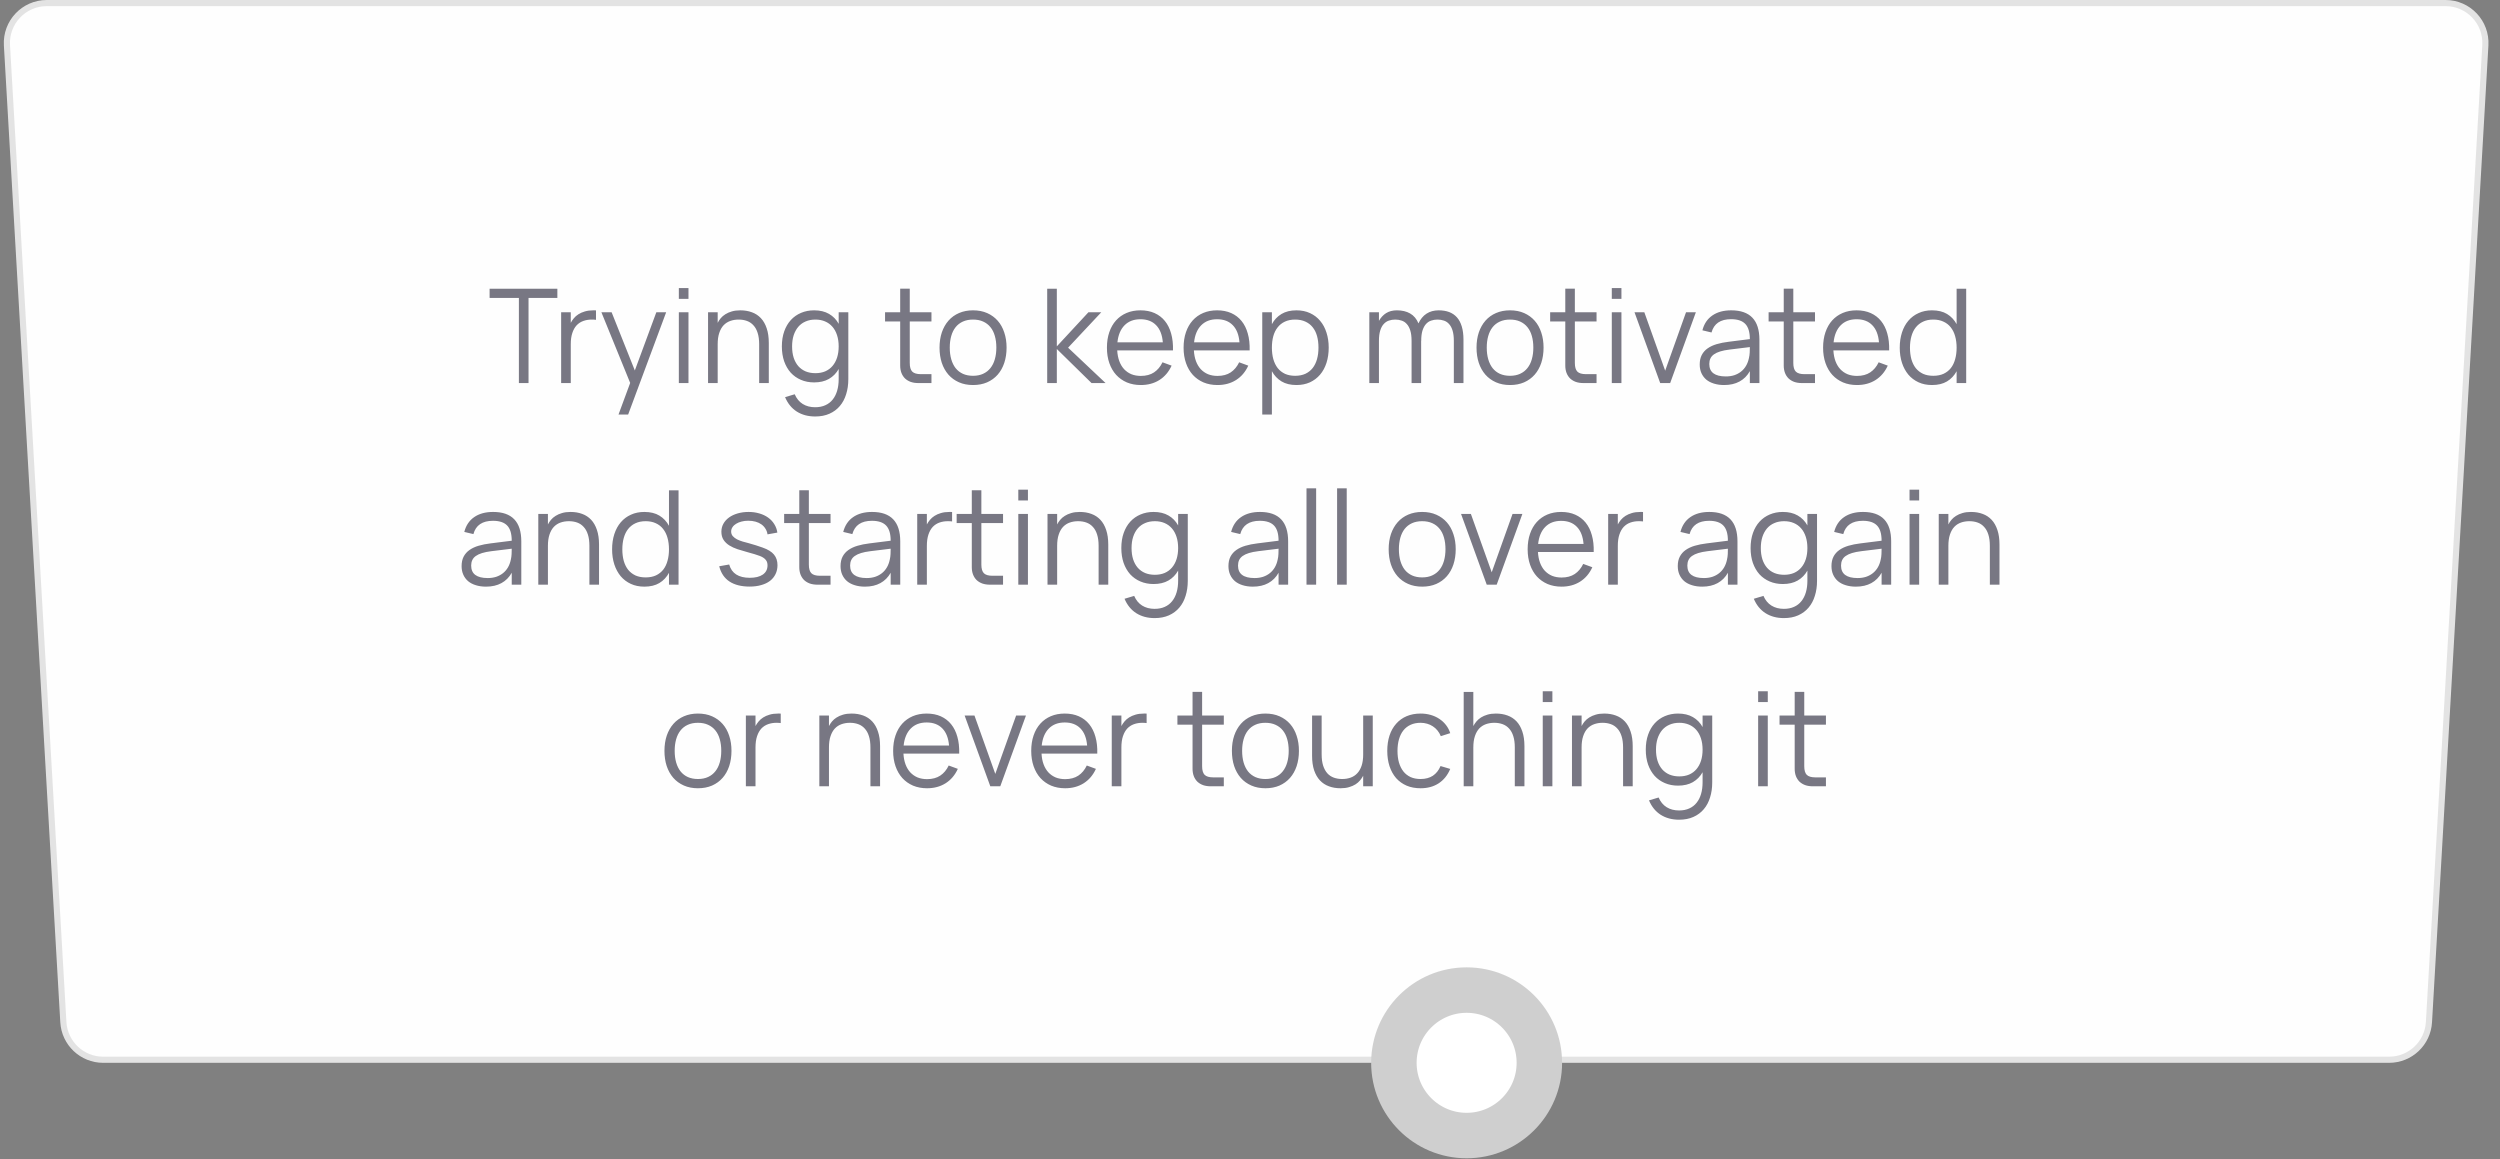 <?xml version="1.0" encoding="UTF-8"?> <svg xmlns="http://www.w3.org/2000/svg" width="248" height="115" viewBox="0 0 248 115" fill="none"><rect x="0" y="0" width="248" height="115" fill="#808080" stroke="none"/> <path d="M4.64 0.304H242.597C244.872 0.304 246.679 2.218 246.547 4.49L240.952 101.399C240.831 103.493 239.098 105.128 237.001 105.128H10.235C8.139 105.128 6.406 103.493 6.285 101.399L0.689 4.49C0.558 2.218 2.365 0.304 4.64 0.304Z" fill="#FEFEFE" stroke="#E3E3E3" stroke-width="0.609"></path> <path opacity="0.6" d="M51.474 38V29.556H48.569V28.64H55.29V29.556H52.43V38H51.474ZM59.123 31.727C59.062 31.715 58.997 31.708 58.928 31.708C58.858 31.704 58.783 31.701 58.7 31.701C58.401 31.701 58.124 31.747 57.868 31.838C57.613 31.929 57.392 32.072 57.205 32.267C57.023 32.462 56.88 32.715 56.776 33.028C56.672 33.335 56.62 33.708 56.62 34.145V38H55.665V30.98H56.62V32.026C56.703 31.87 56.804 31.719 56.926 31.572C57.051 31.42 57.203 31.288 57.381 31.175C57.563 31.058 57.775 30.965 58.018 30.895C58.26 30.822 58.542 30.785 58.863 30.785C58.91 30.785 58.954 30.785 58.993 30.785C59.032 30.785 59.075 30.787 59.123 30.791V31.727ZM61.357 41.12L62.514 37.987L59.66 30.98H60.674L62.975 36.752L65.107 30.98H66.082L62.312 41.12H61.357ZM67.341 29.648V28.575H68.297V29.648H67.341ZM67.341 38V30.98H68.297V38H67.341ZM75.309 34.145C75.309 33.708 75.259 33.335 75.159 33.028C75.064 32.72 74.925 32.468 74.743 32.273C74.566 32.074 74.351 31.929 74.1 31.838C73.853 31.747 73.578 31.701 73.274 31.701C72.975 31.701 72.698 31.747 72.442 31.838C72.187 31.929 71.966 32.072 71.779 32.267C71.597 32.462 71.454 32.715 71.35 33.028C71.246 33.335 71.194 33.708 71.194 34.145V38H70.239V30.98H71.194V32.026C71.272 31.87 71.372 31.719 71.493 31.572C71.619 31.42 71.773 31.288 71.955 31.175C72.137 31.058 72.349 30.965 72.592 30.895C72.835 30.822 73.116 30.785 73.437 30.785C73.862 30.785 74.247 30.85 74.594 30.98C74.941 31.106 75.237 31.301 75.484 31.565C75.731 31.829 75.922 32.165 76.056 32.572C76.195 32.98 76.264 33.461 76.264 34.016V38H75.309V34.145ZM80.76 30.785C81.34 30.785 81.832 30.902 82.235 31.136C82.642 31.37 82.963 31.699 83.197 32.124V30.98H84.153V37.617C84.153 38.158 84.081 38.654 83.938 39.105C83.799 39.56 83.591 39.95 83.314 40.275C83.037 40.604 82.692 40.86 82.281 41.042C81.873 41.224 81.401 41.315 80.864 41.315C80.166 41.315 79.559 41.153 79.043 40.828C78.532 40.502 78.144 40.026 77.88 39.398L78.835 39.111C79.017 39.536 79.282 39.857 79.629 40.074C79.975 40.29 80.387 40.398 80.864 40.398C81.249 40.398 81.587 40.331 81.877 40.197C82.168 40.067 82.41 39.879 82.606 39.632C82.8 39.389 82.948 39.096 83.047 38.754C83.147 38.412 83.197 38.03 83.197 37.61V36.602C82.959 37.027 82.636 37.356 82.228 37.59C81.826 37.82 81.336 37.935 80.76 37.935C80.283 37.935 79.847 37.85 79.453 37.681C79.059 37.513 78.721 37.274 78.439 36.967C78.162 36.654 77.945 36.28 77.789 35.842C77.637 35.4 77.561 34.908 77.561 34.367C77.561 33.812 77.639 33.313 77.796 32.871C77.951 32.429 78.17 32.055 78.452 31.747C78.734 31.439 79.07 31.203 79.46 31.038C79.854 30.869 80.287 30.785 80.76 30.785ZM80.889 37.019C81.254 37.019 81.579 36.958 81.865 36.837C82.15 36.711 82.391 36.533 82.586 36.303C82.785 36.069 82.937 35.79 83.041 35.465C83.145 35.136 83.197 34.77 83.197 34.367C83.197 33.95 83.143 33.578 83.034 33.248C82.926 32.915 82.772 32.635 82.573 32.41C82.374 32.18 82.131 32.005 81.845 31.884C81.559 31.762 81.24 31.701 80.889 31.701C80.525 31.701 80.201 31.764 79.915 31.89C79.629 32.011 79.386 32.189 79.186 32.423C78.992 32.653 78.84 32.932 78.731 33.261C78.627 33.587 78.576 33.955 78.576 34.367C78.576 34.782 78.627 35.155 78.731 35.484C78.84 35.814 78.994 36.093 79.193 36.323C79.392 36.548 79.635 36.722 79.921 36.843C80.207 36.96 80.53 37.019 80.889 37.019ZM87.797 30.98H89.299V28.634H90.248V30.98H92.4V31.89H90.248V36.005C90.248 36.407 90.33 36.694 90.495 36.862C90.664 37.032 90.948 37.116 91.347 37.116H92.4V38H91.093C90.816 38 90.564 37.961 90.339 37.883C90.118 37.801 89.93 37.686 89.773 37.538C89.622 37.387 89.505 37.205 89.422 36.992C89.34 36.776 89.299 36.533 89.299 36.264V31.89H87.797V30.98ZM96.524 38.195C96.004 38.195 95.538 38.104 95.126 37.922C94.715 37.74 94.366 37.486 94.08 37.161C93.794 36.832 93.575 36.44 93.423 35.985C93.276 35.53 93.202 35.029 93.202 34.483C93.202 33.933 93.278 33.431 93.43 32.975C93.586 32.52 93.807 32.13 94.093 31.805C94.379 31.48 94.728 31.229 95.139 31.052C95.551 30.874 96.012 30.785 96.524 30.785C97.048 30.785 97.516 30.876 97.928 31.058C98.339 31.24 98.688 31.494 98.974 31.819C99.26 32.144 99.477 32.533 99.624 32.989C99.776 33.439 99.852 33.938 99.852 34.483C99.852 35.034 99.776 35.539 99.624 35.998C99.472 36.453 99.254 36.843 98.968 37.168C98.682 37.493 98.333 37.746 97.921 37.928C97.51 38.106 97.044 38.195 96.524 38.195ZM96.524 37.279C96.909 37.279 97.245 37.211 97.531 37.077C97.822 36.943 98.062 36.754 98.253 36.511C98.448 36.269 98.593 35.976 98.688 35.634C98.788 35.287 98.838 34.904 98.838 34.483C98.838 34.054 98.788 33.669 98.688 33.327C98.593 32.984 98.448 32.694 98.253 32.456C98.058 32.213 97.815 32.026 97.525 31.896C97.239 31.767 96.905 31.701 96.524 31.701C96.138 31.701 95.8 31.769 95.51 31.903C95.224 32.033 94.983 32.221 94.788 32.468C94.597 32.711 94.454 33.004 94.359 33.346C94.264 33.688 94.216 34.068 94.216 34.483C94.216 34.913 94.266 35.3 94.366 35.647C94.465 35.989 94.611 36.282 94.801 36.525C94.996 36.767 95.237 36.953 95.523 37.084C95.813 37.214 96.147 37.279 96.524 37.279ZM103.882 28.64H104.837V34.36L107.97 30.98H109.244L105.955 34.49L109.673 38H108.282L104.837 34.62V38H103.882V28.64ZM113.168 37.291C113.692 37.291 114.13 37.175 114.481 36.941C114.832 36.706 115.112 36.373 115.32 35.94L116.223 36.271C115.941 36.891 115.536 37.367 115.008 37.701C114.483 38.03 113.87 38.195 113.168 38.195C112.661 38.195 112.2 38.108 111.784 37.935C111.372 37.757 111.019 37.508 110.724 37.188C110.434 36.867 110.208 36.479 110.048 36.024C109.888 35.565 109.808 35.053 109.808 34.49C109.808 33.922 109.886 33.411 110.042 32.956C110.198 32.497 110.421 32.107 110.711 31.786C111.001 31.465 111.35 31.218 111.758 31.045C112.165 30.872 112.622 30.785 113.129 30.785C113.658 30.785 114.126 30.876 114.533 31.058C114.94 31.24 115.283 31.502 115.56 31.845C115.837 32.187 116.043 32.603 116.178 33.093C116.316 33.582 116.377 34.137 116.36 34.757H110.828C110.85 35.155 110.919 35.513 111.036 35.829C111.153 36.141 111.311 36.405 111.511 36.622C111.714 36.839 111.955 37.005 112.232 37.123C112.514 37.235 112.826 37.291 113.168 37.291ZM115.352 33.957C115.291 33.216 115.07 32.651 114.689 32.261C114.308 31.866 113.788 31.669 113.129 31.669C112.475 31.669 111.95 31.868 111.556 32.267C111.162 32.666 110.926 33.229 110.848 33.957H115.352ZM120.773 37.291C121.297 37.291 121.735 37.175 122.086 36.941C122.437 36.706 122.716 36.373 122.924 35.94L123.828 36.271C123.546 36.891 123.141 37.367 122.612 37.701C122.088 38.03 121.475 38.195 120.773 38.195C120.266 38.195 119.804 38.108 119.388 37.935C118.976 37.757 118.623 37.508 118.329 37.188C118.038 36.867 117.813 36.479 117.653 36.024C117.492 35.565 117.412 35.053 117.412 34.49C117.412 33.922 117.49 33.411 117.646 32.956C117.802 32.497 118.025 32.107 118.316 31.786C118.606 31.465 118.955 31.218 119.362 31.045C119.769 30.872 120.227 30.785 120.734 30.785C121.262 30.785 121.73 30.876 122.138 31.058C122.545 31.24 122.887 31.502 123.165 31.845C123.442 32.187 123.648 32.603 123.782 33.093C123.921 33.582 123.981 34.137 123.964 34.757H118.433C118.454 35.155 118.524 35.513 118.641 35.829C118.758 36.141 118.916 36.405 119.115 36.622C119.319 36.839 119.559 37.005 119.837 37.123C120.118 37.235 120.43 37.291 120.773 37.291ZM122.957 33.957C122.896 33.216 122.675 32.651 122.294 32.261C121.912 31.866 121.392 31.669 120.734 31.669C120.079 31.669 119.555 31.868 119.161 32.267C118.766 32.666 118.53 33.229 118.452 33.957H122.957ZM125.216 41.12V30.98H126.172V32.157C126.401 31.727 126.718 31.392 127.121 31.149C127.524 30.906 128.02 30.785 128.609 30.785C129.107 30.785 129.554 30.876 129.948 31.058C130.347 31.24 130.683 31.496 130.956 31.825C131.233 32.15 131.443 32.54 131.586 32.995C131.733 33.446 131.807 33.942 131.807 34.483C131.807 35.034 131.733 35.539 131.586 35.998C131.439 36.453 131.226 36.843 130.949 37.168C130.672 37.493 130.336 37.746 129.942 37.928C129.547 38.106 129.103 38.195 128.609 38.195C128.015 38.195 127.519 38.074 127.121 37.831C126.722 37.588 126.406 37.252 126.172 36.824V41.12H125.216ZM128.479 37.279C128.869 37.279 129.209 37.211 129.5 37.077C129.79 36.938 130.03 36.748 130.221 36.505C130.412 36.258 130.555 35.963 130.65 35.621C130.745 35.279 130.793 34.9 130.793 34.483C130.793 34.059 130.745 33.675 130.65 33.333C130.555 32.991 130.41 32.7 130.215 32.462C130.024 32.219 129.783 32.033 129.493 31.903C129.203 31.769 128.865 31.701 128.479 31.701C128.085 31.701 127.742 31.771 127.452 31.91C127.166 32.044 126.928 32.234 126.737 32.481C126.546 32.724 126.403 33.017 126.308 33.359C126.217 33.697 126.172 34.072 126.172 34.483C126.172 34.904 126.219 35.287 126.315 35.634C126.414 35.976 126.559 36.271 126.75 36.518C126.945 36.761 127.186 36.949 127.472 37.084C127.762 37.214 128.098 37.279 128.479 37.279ZM140.028 33.821C140.028 33.409 139.987 33.069 139.905 32.8C139.822 32.527 139.707 32.31 139.56 32.15C139.417 31.985 139.246 31.87 139.047 31.805C138.852 31.736 138.639 31.701 138.41 31.701C138.184 31.701 137.972 31.736 137.773 31.805C137.578 31.87 137.406 31.985 137.259 32.15C137.112 32.31 136.997 32.527 136.915 32.8C136.832 33.069 136.791 33.409 136.791 33.821V38H135.836V30.98H136.791V31.831C136.973 31.506 137.209 31.251 137.5 31.064C137.794 30.878 138.152 30.785 138.572 30.785C139.088 30.785 139.525 30.889 139.885 31.097C140.249 31.305 140.524 31.632 140.711 32.078C140.906 31.658 141.172 31.337 141.51 31.116C141.848 30.895 142.251 30.785 142.719 30.785C143.105 30.785 143.449 30.841 143.753 30.954C144.056 31.067 144.314 31.242 144.526 31.48C144.738 31.719 144.899 32.02 145.007 32.384C145.12 32.748 145.176 33.184 145.176 33.691V38H144.221V33.821C144.221 33.409 144.179 33.069 144.097 32.8C144.015 32.527 143.9 32.31 143.753 32.15C143.61 31.985 143.438 31.87 143.239 31.805C143.044 31.736 142.832 31.701 142.602 31.701C142.377 31.701 142.164 31.736 141.965 31.805C141.77 31.87 141.599 31.985 141.452 32.15C141.309 32.31 141.194 32.527 141.107 32.8C141.025 33.069 140.984 33.409 140.984 33.821H140.977V38H140.028V33.821ZM149.793 38.195C149.273 38.195 148.807 38.104 148.396 37.922C147.984 37.74 147.635 37.486 147.349 37.161C147.063 36.832 146.844 36.44 146.693 35.985C146.545 35.53 146.472 35.029 146.472 34.483C146.472 33.933 146.547 33.431 146.699 32.975C146.855 32.52 147.076 32.13 147.362 31.805C147.648 31.48 147.997 31.229 148.409 31.052C148.82 30.874 149.282 30.785 149.793 30.785C150.317 30.785 150.785 30.876 151.197 31.058C151.609 31.24 151.958 31.494 152.244 31.819C152.53 32.144 152.746 32.533 152.894 32.989C153.045 33.439 153.121 33.938 153.121 34.483C153.121 35.034 153.045 35.539 152.894 35.998C152.742 36.453 152.523 36.843 152.237 37.168C151.951 37.493 151.602 37.746 151.191 37.928C150.779 38.106 150.313 38.195 149.793 38.195ZM149.793 37.279C150.179 37.279 150.515 37.211 150.801 37.077C151.091 36.943 151.331 36.754 151.522 36.511C151.717 36.269 151.862 35.976 151.958 35.634C152.057 35.287 152.107 34.904 152.107 34.483C152.107 34.054 152.057 33.669 151.958 33.327C151.862 32.984 151.717 32.694 151.522 32.456C151.327 32.213 151.084 32.026 150.794 31.896C150.508 31.767 150.174 31.701 149.793 31.701C149.407 31.701 149.069 31.769 148.779 31.903C148.493 32.033 148.253 32.221 148.058 32.468C147.867 32.711 147.724 33.004 147.629 33.346C147.533 33.688 147.486 34.068 147.486 34.483C147.486 34.913 147.535 35.3 147.635 35.647C147.735 35.989 147.88 36.282 148.071 36.525C148.266 36.767 148.506 36.953 148.792 37.084C149.082 37.214 149.416 37.279 149.793 37.279ZM153.775 30.98H155.277V28.634H156.226V30.98H158.377V31.89H156.226V36.005C156.226 36.407 156.308 36.694 156.473 36.862C156.642 37.032 156.925 37.116 157.324 37.116H158.377V38H157.071C156.793 38 156.542 37.961 156.317 37.883C156.096 37.801 155.907 37.686 155.751 37.538C155.599 37.387 155.482 37.205 155.4 36.992C155.318 36.776 155.277 36.533 155.277 36.264V31.89H153.775V30.98ZM159.89 29.648V28.575H160.846V29.648H159.89ZM159.89 38V30.98H160.846V38H159.89ZM164.692 38L162.144 30.98H163.119L165.186 36.772L167.253 30.98H168.228L165.68 38H164.692ZM171.739 30.785C173.602 30.785 174.534 31.758 174.534 33.703V38H173.585V36.817C173.333 37.268 172.993 37.61 172.564 37.844C172.135 38.078 171.626 38.195 171.037 38.195C170.66 38.195 170.322 38.147 170.023 38.052C169.724 37.961 169.47 37.829 169.262 37.656C169.054 37.478 168.894 37.263 168.781 37.012C168.669 36.761 168.612 36.477 168.612 36.16C168.612 35.792 168.679 35.478 168.814 35.218C168.952 34.954 169.145 34.735 169.392 34.562C169.644 34.384 169.945 34.243 170.296 34.139C170.651 34.035 171.043 33.957 171.472 33.905L173.585 33.639C173.585 32.95 173.435 32.449 173.136 32.137C172.837 31.821 172.367 31.663 171.726 31.663C170.668 31.663 170.021 32.102 169.782 32.982L168.879 32.767C169.043 32.126 169.371 31.637 169.86 31.299C170.354 30.956 170.98 30.785 171.739 30.785ZM171.563 34.678C171.208 34.722 170.902 34.782 170.647 34.861C170.395 34.938 170.187 35.036 170.023 35.153C169.862 35.266 169.745 35.402 169.672 35.562C169.598 35.718 169.561 35.901 169.561 36.108C169.561 36.932 170.109 37.343 171.206 37.343C171.509 37.343 171.789 37.302 172.044 37.22C172.3 37.133 172.525 37.012 172.72 36.856C172.92 36.696 173.084 36.503 173.214 36.278C173.344 36.052 173.437 35.801 173.494 35.523C173.537 35.346 173.563 35.16 173.572 34.965C173.58 34.765 173.585 34.587 173.585 34.431L171.563 34.678ZM175.446 30.98H176.947V28.634H177.896V30.98H180.048V31.89H177.896V36.005C177.896 36.407 177.979 36.694 178.143 36.862C178.312 37.032 178.596 37.116 178.995 37.116H180.048V38H178.741C178.464 38 178.213 37.961 177.987 37.883C177.766 37.801 177.578 37.686 177.422 37.538C177.27 37.387 177.153 37.205 177.071 36.992C176.989 36.776 176.947 36.533 176.947 36.264V31.89H175.446V30.98ZM184.211 37.291C184.735 37.291 185.173 37.175 185.524 36.941C185.875 36.706 186.155 36.373 186.363 35.94L187.266 36.271C186.984 36.891 186.579 37.367 186.051 37.701C185.526 38.03 184.913 38.195 184.211 38.195C183.704 38.195 183.243 38.108 182.827 37.935C182.415 37.757 182.062 37.508 181.767 37.188C181.477 36.867 181.251 36.479 181.091 36.024C180.931 35.565 180.851 35.053 180.851 34.49C180.851 33.922 180.929 33.411 181.085 32.956C181.241 32.497 181.464 32.107 181.754 31.786C182.044 31.465 182.393 31.218 182.801 31.045C183.208 30.872 183.665 30.785 184.172 30.785C184.701 30.785 185.169 30.876 185.576 31.058C185.983 31.24 186.326 31.502 186.603 31.845C186.88 32.187 187.086 32.603 187.221 33.093C187.359 33.582 187.42 34.137 187.403 34.757H181.871C181.893 35.155 181.962 35.513 182.079 35.829C182.196 36.141 182.354 36.405 182.554 36.622C182.757 36.839 182.998 37.005 183.275 37.123C183.557 37.235 183.869 37.291 184.211 37.291ZM186.395 33.957C186.334 33.216 186.113 32.651 185.732 32.261C185.351 31.866 184.831 31.669 184.172 31.669C183.518 31.669 182.993 31.868 182.599 32.267C182.205 32.666 181.969 33.229 181.891 33.957H186.395ZM195.046 28.64V38H194.097V36.824C193.863 37.257 193.545 37.595 193.142 37.837C192.743 38.076 192.247 38.195 191.653 38.195C191.155 38.195 190.708 38.104 190.314 37.922C189.92 37.74 189.584 37.486 189.307 37.161C189.034 36.832 188.823 36.442 188.676 35.992C188.529 35.536 188.455 35.038 188.455 34.496C188.455 33.942 188.529 33.437 188.676 32.982C188.823 32.527 189.036 32.137 189.313 31.812C189.59 31.487 189.926 31.236 190.321 31.058C190.715 30.876 191.159 30.785 191.653 30.785C192.251 30.785 192.749 30.906 193.148 31.149C193.547 31.392 193.863 31.727 194.097 32.157V28.64H195.046ZM191.783 31.701C191.393 31.701 191.053 31.771 190.763 31.91C190.477 32.044 190.236 32.234 190.041 32.481C189.85 32.724 189.707 33.017 189.612 33.359C189.517 33.701 189.469 34.081 189.469 34.496C189.469 34.917 189.517 35.3 189.612 35.647C189.712 35.989 189.857 36.282 190.048 36.525C190.243 36.763 190.483 36.949 190.769 37.084C191.059 37.214 191.397 37.279 191.783 37.279C192.177 37.279 192.52 37.211 192.81 37.077C193.1 36.938 193.341 36.748 193.532 36.505C193.722 36.258 193.863 35.963 193.954 35.621C194.049 35.279 194.097 34.904 194.097 34.496C194.097 34.072 194.047 33.688 193.948 33.346C193.852 33.004 193.707 32.711 193.512 32.468C193.317 32.221 193.074 32.033 192.784 31.903C192.498 31.769 192.164 31.701 191.783 31.701ZM48.918 50.785C50.781 50.785 51.713 51.758 51.713 53.703V58H50.764V56.817C50.513 57.268 50.172 57.61 49.743 57.844C49.315 58.078 48.805 58.195 48.216 58.195C47.839 58.195 47.501 58.147 47.202 58.052C46.903 57.961 46.65 57.829 46.441 57.656C46.233 57.478 46.073 57.263 45.961 57.012C45.848 56.761 45.791 56.477 45.791 56.16C45.791 55.792 45.859 55.478 45.993 55.218C46.132 54.954 46.325 54.735 46.572 54.562C46.823 54.384 47.124 54.243 47.475 54.139C47.83 54.035 48.222 53.957 48.651 53.905L50.764 53.639C50.764 52.95 50.614 52.449 50.316 52.137C50.017 51.821 49.546 51.663 48.905 51.663C47.848 51.663 47.2 52.102 46.962 52.982L46.058 52.767C46.223 52.126 46.55 51.636 47.039 51.298C47.533 50.956 48.16 50.785 48.918 50.785ZM48.742 54.678C48.387 54.722 48.082 54.782 47.826 54.861C47.575 54.938 47.367 55.036 47.202 55.153C47.042 55.266 46.925 55.402 46.851 55.562C46.777 55.718 46.74 55.901 46.74 56.108C46.74 56.932 47.289 57.343 48.385 57.343C48.688 57.343 48.968 57.302 49.224 57.22C49.479 57.133 49.705 57.012 49.9 56.856C50.099 56.696 50.264 56.503 50.394 56.278C50.523 56.052 50.617 55.801 50.673 55.523C50.716 55.346 50.742 55.16 50.751 54.965C50.76 54.765 50.764 54.587 50.764 54.431L48.742 54.678ZM58.469 54.145C58.469 53.708 58.419 53.335 58.319 53.028C58.224 52.72 58.085 52.468 57.903 52.273C57.725 52.074 57.511 51.929 57.26 51.838C57.013 51.747 56.737 51.702 56.434 51.702C56.135 51.702 55.858 51.747 55.602 51.838C55.346 51.929 55.126 52.072 54.939 52.267C54.757 52.462 54.614 52.715 54.51 53.028C54.406 53.335 54.354 53.708 54.354 54.145V58H53.399V50.98H54.354V52.026C54.432 51.87 54.532 51.719 54.653 51.572C54.779 51.42 54.933 51.288 55.115 51.175C55.297 51.058 55.509 50.965 55.752 50.895C55.994 50.822 56.276 50.785 56.597 50.785C57.021 50.785 57.407 50.85 57.754 50.98C58.1 51.106 58.397 51.301 58.644 51.565C58.891 51.829 59.082 52.165 59.216 52.572C59.355 52.98 59.424 53.461 59.424 54.016V58H58.469V54.145ZM67.312 48.64V58H66.363V56.824C66.129 57.257 65.811 57.595 65.408 57.837C65.009 58.076 64.513 58.195 63.919 58.195C63.421 58.195 62.974 58.104 62.58 57.922C62.186 57.74 61.85 57.486 61.573 57.161C61.3 56.832 61.09 56.442 60.942 55.992C60.795 55.536 60.721 55.038 60.721 54.496C60.721 53.942 60.795 53.437 60.942 52.982C61.09 52.527 61.302 52.137 61.579 51.812C61.856 51.487 62.192 51.236 62.587 51.058C62.981 50.876 63.425 50.785 63.919 50.785C64.517 50.785 65.016 50.906 65.414 51.149C65.813 51.392 66.129 51.727 66.363 52.157V48.64H67.312ZM64.049 51.702C63.659 51.702 63.319 51.771 63.029 51.91C62.743 52.044 62.502 52.234 62.307 52.481C62.117 52.724 61.974 53.017 61.878 53.359C61.783 53.701 61.735 54.081 61.735 54.496C61.735 54.917 61.783 55.3 61.878 55.647C61.978 55.989 62.123 56.282 62.314 56.525C62.509 56.763 62.749 56.949 63.035 57.084C63.325 57.214 63.663 57.279 64.049 57.279C64.444 57.279 64.786 57.211 65.076 57.077C65.367 56.938 65.607 56.748 65.798 56.505C65.988 56.258 66.129 55.963 66.22 55.621C66.316 55.279 66.363 54.904 66.363 54.496C66.363 54.072 66.313 53.688 66.214 53.346C66.118 53.004 65.973 52.711 65.778 52.468C65.583 52.221 65.341 52.033 65.05 51.903C64.764 51.769 64.43 51.702 64.049 51.702ZM74.363 58.188C73.544 58.188 72.879 58.022 72.368 57.688C71.856 57.35 71.516 56.845 71.347 56.173L72.335 55.998C72.461 56.444 72.695 56.776 73.037 56.992C73.379 57.209 73.826 57.318 74.376 57.318C74.931 57.318 75.362 57.211 75.67 56.999C75.982 56.782 76.138 56.477 76.138 56.083C76.138 55.978 76.125 55.883 76.099 55.797C76.077 55.71 76.036 55.63 75.975 55.556C75.919 55.478 75.843 55.407 75.748 55.342C75.652 55.272 75.531 55.209 75.384 55.153C75.254 55.101 75.08 55.042 74.864 54.977C74.651 54.913 74.409 54.843 74.136 54.77C73.802 54.678 73.479 54.583 73.167 54.483C72.859 54.38 72.587 54.254 72.348 54.106C72.11 53.955 71.919 53.771 71.776 53.554C71.633 53.333 71.562 53.064 71.562 52.748C71.562 52.462 71.627 52.2 71.757 51.962C71.891 51.719 72.077 51.511 72.316 51.337C72.554 51.164 72.838 51.03 73.167 50.934C73.501 50.835 73.865 50.785 74.259 50.785C74.645 50.785 75.002 50.835 75.332 50.934C75.661 51.03 75.949 51.166 76.196 51.344C76.448 51.522 76.651 51.738 76.807 51.994C76.968 52.245 77.069 52.525 77.113 52.833L76.138 53.008C76.107 52.796 76.038 52.607 75.93 52.443C75.826 52.273 75.691 52.13 75.527 52.014C75.362 51.897 75.169 51.808 74.948 51.747C74.727 51.686 74.482 51.656 74.214 51.656C73.975 51.656 73.754 51.684 73.551 51.74C73.347 51.792 73.169 51.866 73.018 51.962C72.866 52.053 72.747 52.165 72.66 52.3C72.573 52.429 72.53 52.572 72.53 52.728C72.53 52.91 72.587 53.064 72.699 53.19C72.812 53.316 72.953 53.422 73.122 53.508C73.291 53.591 73.475 53.662 73.674 53.723C73.878 53.779 74.071 53.831 74.253 53.879C74.495 53.944 74.738 54.016 74.981 54.093C75.223 54.172 75.449 54.247 75.657 54.321C76.181 54.507 76.556 54.739 76.781 55.017C77.011 55.294 77.126 55.643 77.126 56.063C77.126 56.392 77.061 56.689 76.931 56.953C76.805 57.214 76.623 57.437 76.385 57.623C76.146 57.805 75.856 57.944 75.514 58.039C75.176 58.139 74.792 58.188 74.363 58.188ZM77.787 50.98H79.289V48.633H80.238V50.98H82.389V51.89H80.238V56.005C80.238 56.407 80.32 56.694 80.485 56.862C80.654 57.032 80.938 57.116 81.336 57.116H82.389V58H81.083C80.805 58 80.554 57.961 80.329 57.883C80.108 57.801 79.919 57.686 79.763 57.538C79.612 57.387 79.495 57.205 79.412 56.992C79.33 56.776 79.289 56.533 79.289 56.264V51.89H77.787V50.98ZM86.509 50.785C88.372 50.785 89.304 51.758 89.304 53.703V58H88.355V56.817C88.103 57.268 87.763 57.61 87.334 57.844C86.905 58.078 86.396 58.195 85.807 58.195C85.43 58.195 85.092 58.147 84.793 58.052C84.494 57.961 84.24 57.829 84.032 57.656C83.824 57.478 83.664 57.263 83.551 57.012C83.439 56.761 83.382 56.477 83.382 56.16C83.382 55.792 83.45 55.478 83.584 55.218C83.722 54.954 83.915 54.735 84.162 54.562C84.414 54.384 84.715 54.243 85.066 54.139C85.421 54.035 85.813 53.957 86.242 53.905L88.355 53.639C88.355 52.95 88.205 52.449 87.906 52.137C87.607 51.821 87.137 51.663 86.496 51.663C85.439 51.663 84.791 52.102 84.552 52.982L83.649 52.767C83.814 52.126 84.141 51.636 84.63 51.298C85.124 50.956 85.751 50.785 86.509 50.785ZM86.333 54.678C85.978 54.722 85.672 54.782 85.417 54.861C85.165 54.938 84.957 55.036 84.793 55.153C84.632 55.266 84.516 55.402 84.442 55.562C84.368 55.718 84.331 55.901 84.331 56.108C84.331 56.932 84.879 57.343 85.976 57.343C86.279 57.343 86.559 57.302 86.814 57.22C87.07 57.133 87.295 57.012 87.49 56.856C87.69 56.696 87.854 56.503 87.984 56.278C88.114 56.052 88.207 55.801 88.264 55.523C88.307 55.346 88.333 55.16 88.342 54.965C88.35 54.765 88.355 54.587 88.355 54.431L86.333 54.678ZM94.447 51.727C94.387 51.715 94.322 51.708 94.252 51.708C94.183 51.704 94.107 51.702 94.025 51.702C93.726 51.702 93.449 51.747 93.193 51.838C92.937 51.929 92.716 52.072 92.53 52.267C92.348 52.462 92.205 52.715 92.101 53.028C91.997 53.335 91.945 53.708 91.945 54.145V58H90.989V50.98H91.945V52.026C92.027 51.87 92.129 51.719 92.25 51.572C92.376 51.42 92.528 51.288 92.705 51.175C92.887 51.058 93.1 50.965 93.342 50.895C93.585 50.822 93.867 50.785 94.187 50.785C94.235 50.785 94.278 50.785 94.317 50.785C94.356 50.785 94.4 50.787 94.447 50.791V51.727ZM94.9 50.98H96.402V48.633H97.351V50.98H99.502V51.89H97.351V56.005C97.351 56.407 97.433 56.694 97.598 56.862C97.767 57.032 98.051 57.116 98.45 57.116H99.502V58H98.196C97.919 58 97.667 57.961 97.442 57.883C97.221 57.801 97.032 57.686 96.876 57.538C96.725 57.387 96.608 57.205 96.525 56.992C96.443 56.776 96.402 56.533 96.402 56.264V51.89H94.9V50.98ZM101.016 49.648V48.575H101.971V49.648H101.016ZM101.016 58V50.98H101.971V58H101.016ZM108.983 54.145C108.983 53.708 108.933 53.335 108.834 53.028C108.738 52.72 108.6 52.468 108.418 52.273C108.24 52.074 108.026 51.929 107.774 51.838C107.527 51.747 107.252 51.702 106.949 51.702C106.65 51.702 106.372 51.747 106.117 51.838C105.861 51.929 105.64 52.072 105.454 52.267C105.272 52.462 105.129 52.715 105.025 53.028C104.921 53.335 104.869 53.708 104.869 54.145V58H103.913V50.98H104.869V52.026C104.947 51.87 105.046 51.719 105.168 51.572C105.293 51.42 105.447 51.288 105.629 51.175C105.811 51.058 106.024 50.965 106.266 50.895C106.509 50.822 106.791 50.785 107.111 50.785C107.536 50.785 107.922 50.85 108.268 50.98C108.615 51.106 108.912 51.301 109.159 51.565C109.406 51.829 109.596 52.165 109.731 52.572C109.869 52.98 109.939 53.461 109.939 54.016V58H108.983V54.145ZM114.434 50.785C115.014 50.785 115.506 50.902 115.909 51.136C116.317 51.37 116.637 51.699 116.871 52.124V50.98H117.827V57.617C117.827 58.158 117.755 58.654 117.612 59.105C117.474 59.56 117.266 59.95 116.988 60.275C116.711 60.604 116.366 60.86 115.955 61.042C115.547 61.224 115.075 61.315 114.538 61.315C113.84 61.315 113.233 61.153 112.718 60.828C112.206 60.502 111.819 60.026 111.554 59.398L112.51 59.111C112.692 59.536 112.956 59.857 113.303 60.074C113.649 60.29 114.061 60.398 114.538 60.398C114.923 60.398 115.261 60.331 115.552 60.197C115.842 60.067 116.085 59.879 116.28 59.632C116.475 59.389 116.622 59.096 116.722 58.754C116.821 58.412 116.871 58.03 116.871 57.61V56.602C116.633 57.027 116.31 57.356 115.903 57.59C115.5 57.82 115.01 57.935 114.434 57.935C113.957 57.935 113.522 57.85 113.127 57.681C112.733 57.513 112.395 57.274 112.113 56.967C111.836 56.654 111.619 56.28 111.463 55.842C111.312 55.4 111.236 54.908 111.236 54.367C111.236 53.812 111.314 53.313 111.47 52.871C111.626 52.429 111.845 52.055 112.126 51.747C112.408 51.439 112.744 51.203 113.134 51.038C113.528 50.87 113.961 50.785 114.434 50.785ZM114.564 57.019C114.928 57.019 115.253 56.958 115.539 56.837C115.825 56.711 116.065 56.533 116.26 56.303C116.46 56.069 116.611 55.79 116.715 55.465C116.819 55.136 116.871 54.77 116.871 54.367C116.871 53.95 116.817 53.578 116.709 53.248C116.6 52.915 116.447 52.635 116.247 52.41C116.048 52.18 115.805 52.005 115.519 51.883C115.233 51.762 114.915 51.702 114.564 51.702C114.2 51.702 113.875 51.764 113.589 51.89C113.303 52.011 113.06 52.189 112.861 52.423C112.666 52.653 112.514 52.932 112.406 53.261C112.302 53.587 112.25 53.955 112.25 54.367C112.25 54.782 112.302 55.155 112.406 55.484C112.514 55.814 112.668 56.093 112.867 56.323C113.067 56.548 113.309 56.722 113.595 56.843C113.881 56.96 114.204 57.019 114.564 57.019ZM124.988 50.785C126.852 50.785 127.783 51.758 127.783 53.703V58H126.834V56.817C126.583 57.268 126.243 57.61 125.814 57.844C125.385 58.078 124.876 58.195 124.286 58.195C123.909 58.195 123.571 58.147 123.272 58.052C122.973 57.961 122.72 57.829 122.512 57.656C122.304 57.478 122.143 57.263 122.031 57.012C121.918 56.761 121.862 56.477 121.862 56.16C121.862 55.792 121.929 55.478 122.063 55.218C122.202 54.954 122.395 54.735 122.642 54.562C122.893 54.384 123.194 54.243 123.545 54.139C123.901 54.035 124.293 53.957 124.722 53.905L126.834 53.639C126.834 52.95 126.685 52.449 126.386 52.137C126.087 51.821 125.617 51.663 124.975 51.663C123.918 51.663 123.27 52.102 123.032 52.982L122.128 52.767C122.293 52.126 122.62 51.636 123.11 51.298C123.604 50.956 124.23 50.785 124.988 50.785ZM124.813 54.678C124.457 54.722 124.152 54.782 123.896 54.861C123.645 54.938 123.437 55.036 123.272 55.153C123.112 55.266 122.995 55.402 122.921 55.562C122.848 55.718 122.811 55.901 122.811 56.108C122.811 56.932 123.359 57.343 124.455 57.343C124.759 57.343 125.038 57.302 125.294 57.22C125.549 57.133 125.775 57.012 125.97 56.856C126.169 56.696 126.334 56.503 126.464 56.278C126.594 56.052 126.687 55.801 126.743 55.523C126.787 55.346 126.813 55.16 126.821 54.965C126.83 54.765 126.834 54.587 126.834 54.431L124.813 54.678ZM129.605 58V48.445H130.561V58H129.605ZM132.64 58V48.445H133.595V58H132.64ZM141.078 58.195C140.558 58.195 140.092 58.104 139.68 57.922C139.269 57.74 138.92 57.486 138.634 57.161C138.348 56.832 138.129 56.44 137.977 55.985C137.83 55.53 137.756 55.029 137.756 54.483C137.756 53.933 137.832 53.431 137.984 52.975C138.14 52.52 138.361 52.13 138.647 51.806C138.933 51.48 139.282 51.229 139.693 51.051C140.105 50.874 140.566 50.785 141.078 50.785C141.602 50.785 142.07 50.876 142.482 51.058C142.893 51.24 143.242 51.493 143.528 51.819C143.814 52.144 144.031 52.533 144.178 52.989C144.33 53.439 144.406 53.938 144.406 54.483C144.406 55.034 144.33 55.539 144.178 55.998C144.027 56.453 143.808 56.843 143.522 57.168C143.236 57.493 142.887 57.746 142.475 57.928C142.064 58.106 141.598 58.195 141.078 58.195ZM141.078 57.279C141.463 57.279 141.799 57.211 142.085 57.077C142.376 56.943 142.616 56.754 142.807 56.511C143.002 56.269 143.147 55.976 143.242 55.634C143.342 55.287 143.392 54.904 143.392 54.483C143.392 54.054 143.342 53.669 143.242 53.327C143.147 52.984 143.002 52.694 142.807 52.456C142.612 52.213 142.369 52.026 142.079 51.897C141.793 51.767 141.459 51.702 141.078 51.702C140.692 51.702 140.354 51.769 140.064 51.903C139.778 52.033 139.537 52.221 139.342 52.468C139.152 52.711 139.009 53.004 138.913 53.346C138.818 53.688 138.77 54.068 138.77 54.483C138.77 54.913 138.82 55.3 138.92 55.647C139.019 55.989 139.165 56.282 139.355 56.525C139.55 56.767 139.791 56.953 140.077 57.084C140.367 57.214 140.701 57.279 141.078 57.279ZM147.484 58L144.936 50.98H145.911L147.978 56.772L150.045 50.98H151.02L148.472 58H147.484ZM154.904 57.291C155.428 57.291 155.866 57.175 156.217 56.941C156.568 56.706 156.847 56.373 157.055 55.94L157.959 56.271C157.677 56.891 157.272 57.367 156.743 57.701C156.219 58.03 155.606 58.195 154.904 58.195C154.397 58.195 153.935 58.108 153.519 57.935C153.108 57.757 152.755 57.508 152.46 57.188C152.17 56.867 151.944 56.479 151.784 56.024C151.624 55.565 151.543 55.053 151.543 54.49C151.543 53.922 151.621 53.411 151.777 52.956C151.933 52.497 152.157 52.107 152.447 51.786C152.737 51.465 153.086 51.218 153.493 51.045C153.901 50.872 154.358 50.785 154.865 50.785C155.394 50.785 155.862 50.876 156.269 51.058C156.676 51.24 157.019 51.502 157.296 51.844C157.573 52.187 157.779 52.603 157.913 53.093C158.052 53.582 158.113 54.137 158.095 54.757H152.564C152.586 55.155 152.655 55.513 152.772 55.829C152.889 56.141 153.047 56.405 153.246 56.622C153.45 56.839 153.691 57.005 153.968 57.123C154.25 57.235 154.562 57.291 154.904 57.291ZM157.088 53.957C157.027 53.216 156.806 52.651 156.425 52.261C156.044 51.866 155.524 51.669 154.865 51.669C154.211 51.669 153.686 51.868 153.292 52.267C152.898 52.666 152.661 53.229 152.583 53.957H157.088ZM162.989 51.727C162.929 51.715 162.864 51.708 162.794 51.708C162.725 51.704 162.649 51.702 162.567 51.702C162.268 51.702 161.991 51.747 161.735 51.838C161.479 51.929 161.258 52.072 161.072 52.267C160.89 52.462 160.747 52.715 160.643 53.028C160.539 53.335 160.487 53.708 160.487 54.145V58H159.531V50.98H160.487V52.026C160.569 51.87 160.671 51.719 160.792 51.572C160.918 51.42 161.07 51.288 161.247 51.175C161.429 51.058 161.642 50.965 161.884 50.895C162.127 50.822 162.409 50.785 162.729 50.785C162.777 50.785 162.82 50.785 162.859 50.785C162.898 50.785 162.942 50.787 162.989 50.791V51.727ZM169.562 50.785C171.425 50.785 172.357 51.758 172.357 53.703V58H171.408V56.817C171.156 57.268 170.816 57.61 170.387 57.844C169.958 58.078 169.449 58.195 168.86 58.195C168.483 58.195 168.145 58.147 167.846 58.052C167.547 57.961 167.293 57.829 167.085 57.656C166.877 57.478 166.717 57.263 166.604 57.012C166.491 56.761 166.435 56.477 166.435 56.16C166.435 55.792 166.502 55.478 166.637 55.218C166.775 54.954 166.968 54.735 167.215 54.562C167.466 54.384 167.768 54.243 168.119 54.139C168.474 54.035 168.866 53.957 169.295 53.905L171.408 53.639C171.408 52.95 171.258 52.449 170.959 52.137C170.66 51.821 170.19 51.663 169.549 51.663C168.491 51.663 167.843 52.102 167.605 52.982L166.702 52.767C166.866 52.126 167.193 51.636 167.683 51.298C168.177 50.956 168.803 50.785 169.562 50.785ZM169.386 54.678C169.031 54.722 168.725 54.782 168.47 54.861C168.218 54.938 168.01 55.036 167.846 55.153C167.685 55.266 167.568 55.402 167.495 55.562C167.421 55.718 167.384 55.901 167.384 56.108C167.384 56.932 167.932 57.343 169.029 57.343C169.332 57.343 169.611 57.302 169.867 57.22C170.123 57.133 170.348 57.012 170.543 56.856C170.742 56.696 170.907 56.503 171.037 56.278C171.167 56.052 171.26 55.801 171.317 55.523C171.36 55.346 171.386 55.16 171.395 54.965C171.403 54.765 171.408 54.587 171.408 54.431L169.386 54.678ZM176.857 50.785C177.437 50.785 177.929 50.902 178.332 51.136C178.74 51.37 179.06 51.699 179.294 52.124V50.98H180.25V57.617C180.25 58.158 180.178 58.654 180.035 59.105C179.897 59.56 179.689 59.95 179.411 60.275C179.134 60.604 178.789 60.86 178.378 61.042C177.97 61.224 177.498 61.315 176.961 61.315C176.263 61.315 175.656 61.153 175.141 60.828C174.629 60.502 174.242 60.026 173.977 59.398L174.933 59.111C175.115 59.536 175.379 59.857 175.726 60.074C176.072 60.29 176.484 60.398 176.961 60.398C177.346 60.398 177.684 60.331 177.975 60.197C178.265 60.067 178.508 59.879 178.703 59.632C178.898 59.389 179.045 59.096 179.145 58.754C179.244 58.412 179.294 58.03 179.294 57.61V56.602C179.056 57.027 178.733 57.356 178.326 57.59C177.923 57.82 177.433 57.935 176.857 57.935C176.38 57.935 175.945 57.85 175.55 57.681C175.156 57.513 174.818 57.274 174.536 56.967C174.259 56.654 174.042 56.28 173.886 55.842C173.735 55.4 173.659 54.908 173.659 54.367C173.659 53.812 173.737 53.313 173.893 52.871C174.049 52.429 174.268 52.055 174.549 51.747C174.831 51.439 175.167 51.203 175.557 51.038C175.951 50.87 176.384 50.785 176.857 50.785ZM176.987 57.019C177.351 57.019 177.676 56.958 177.962 56.837C178.248 56.711 178.488 56.533 178.683 56.303C178.883 56.069 179.034 55.79 179.138 55.465C179.242 55.136 179.294 54.77 179.294 54.367C179.294 53.95 179.24 53.578 179.132 53.248C179.023 52.915 178.87 52.635 178.67 52.41C178.471 52.18 178.228 52.005 177.942 51.883C177.656 51.762 177.338 51.702 176.987 51.702C176.623 51.702 176.298 51.764 176.012 51.89C175.726 52.011 175.483 52.189 175.284 52.423C175.089 52.653 174.937 52.932 174.829 53.261C174.725 53.587 174.673 53.955 174.673 54.367C174.673 54.782 174.725 55.155 174.829 55.484C174.937 55.814 175.091 56.093 175.29 56.323C175.49 56.548 175.732 56.722 176.018 56.843C176.304 56.96 176.627 57.019 176.987 57.019ZM184.809 50.785C186.672 50.785 187.604 51.758 187.604 53.703V58H186.655V56.817C186.403 57.268 186.063 57.61 185.634 57.844C185.205 58.078 184.696 58.195 184.107 58.195C183.73 58.195 183.392 58.147 183.093 58.052C182.794 57.961 182.54 57.829 182.332 57.656C182.124 57.478 181.964 57.263 181.851 57.012C181.738 56.761 181.682 56.477 181.682 56.16C181.682 55.792 181.749 55.478 181.884 55.218C182.022 54.954 182.215 54.735 182.462 54.562C182.713 54.384 183.015 54.243 183.366 54.139C183.721 54.035 184.113 53.957 184.542 53.905L186.655 53.639C186.655 52.95 186.505 52.449 186.206 52.137C185.907 51.821 185.437 51.663 184.796 51.663C183.738 51.663 183.09 52.102 182.852 52.982L181.949 52.767C182.113 52.126 182.44 51.636 182.93 51.298C183.424 50.956 184.05 50.785 184.809 50.785ZM184.633 54.678C184.278 54.722 183.972 54.782 183.717 54.861C183.465 54.938 183.257 55.036 183.093 55.153C182.932 55.266 182.815 55.402 182.742 55.562C182.668 55.718 182.631 55.901 182.631 56.108C182.631 56.932 183.179 57.343 184.276 57.343C184.579 57.343 184.858 57.302 185.114 57.22C185.37 57.133 185.595 57.012 185.79 56.856C185.989 56.696 186.154 56.503 186.284 56.278C186.414 56.052 186.507 55.801 186.564 55.523C186.607 55.346 186.633 55.16 186.642 54.965C186.65 54.765 186.655 54.587 186.655 54.431L184.633 54.678ZM189.426 49.648V48.575H190.381V49.648H189.426ZM189.426 58V50.98H190.381V58H189.426ZM197.393 54.145C197.393 53.708 197.344 53.335 197.244 53.028C197.149 52.72 197.01 52.468 196.828 52.273C196.65 52.074 196.436 51.929 196.184 51.838C195.937 51.747 195.662 51.702 195.359 51.702C195.06 51.702 194.783 51.747 194.527 51.838C194.271 51.929 194.05 52.072 193.864 52.267C193.682 52.462 193.539 52.715 193.435 53.028C193.331 53.335 193.279 53.708 193.279 54.145V58H192.323V50.98H193.279V52.026C193.357 51.87 193.457 51.719 193.578 51.572C193.704 51.42 193.857 51.288 194.039 51.175C194.221 51.058 194.434 50.965 194.676 50.895C194.919 50.822 195.201 50.785 195.521 50.785C195.946 50.785 196.332 50.85 196.678 50.98C197.025 51.106 197.322 51.301 197.569 51.565C197.816 51.829 198.007 52.165 198.141 52.572C198.28 52.98 198.349 53.461 198.349 54.016V58H197.393V54.145ZM69.235 78.195C68.715 78.195 68.249 78.104 67.838 77.922C67.426 77.74 67.077 77.487 66.791 77.162C66.505 76.832 66.286 76.44 66.135 75.985C65.987 75.53 65.914 75.029 65.914 74.484C65.914 73.933 65.989 73.43 66.141 72.975C66.297 72.52 66.518 72.13 66.804 71.805C67.09 71.481 67.439 71.229 67.851 71.052C68.262 70.874 68.724 70.785 69.235 70.785C69.759 70.785 70.227 70.876 70.639 71.058C71.051 71.24 71.4 71.493 71.686 71.819C71.972 72.144 72.188 72.534 72.336 72.989C72.487 73.439 72.563 73.938 72.563 74.484C72.563 75.034 72.487 75.539 72.336 75.998C72.184 76.453 71.965 76.843 71.679 77.168C71.393 77.493 71.044 77.746 70.633 77.928C70.221 78.106 69.755 78.195 69.235 78.195ZM69.235 77.278C69.621 77.278 69.957 77.211 70.243 77.077C70.533 76.943 70.773 76.754 70.964 76.511C71.159 76.269 71.304 75.976 71.4 75.634C71.499 75.287 71.549 74.904 71.549 74.484C71.549 74.055 71.499 73.669 71.4 73.326C71.304 72.984 71.159 72.694 70.964 72.456C70.769 72.213 70.526 72.026 70.236 71.897C69.95 71.766 69.616 71.701 69.235 71.701C68.849 71.701 68.511 71.769 68.221 71.903C67.935 72.033 67.695 72.222 67.5 72.469C67.309 72.711 67.166 73.004 67.071 73.346C66.975 73.688 66.928 74.067 66.928 74.484C66.928 74.912 66.977 75.3 67.077 75.647C67.177 75.989 67.322 76.282 67.513 76.525C67.708 76.767 67.948 76.954 68.234 77.084C68.524 77.213 68.858 77.278 69.235 77.278ZM77.448 71.728C77.388 71.715 77.323 71.708 77.253 71.708C77.184 71.704 77.108 71.701 77.026 71.701C76.727 71.701 76.45 71.747 76.194 71.838C75.938 71.929 75.717 72.072 75.531 72.267C75.349 72.462 75.206 72.716 75.102 73.028C74.998 73.335 74.946 73.708 74.946 74.145V78H73.99V70.98H74.946V72.026C75.028 71.871 75.13 71.719 75.251 71.572C75.377 71.42 75.529 71.288 75.706 71.175C75.888 71.058 76.101 70.965 76.343 70.895C76.586 70.822 76.868 70.785 77.188 70.785C77.236 70.785 77.279 70.785 77.318 70.785C77.357 70.785 77.401 70.787 77.448 70.791V71.728ZM86.347 74.145C86.347 73.708 86.298 73.335 86.198 73.028C86.103 72.72 85.964 72.469 85.782 72.273C85.604 72.074 85.39 71.929 85.138 71.838C84.891 71.747 84.616 71.701 84.313 71.701C84.014 71.701 83.737 71.747 83.481 71.838C83.225 71.929 83.004 72.072 82.818 72.267C82.636 72.462 82.493 72.716 82.389 73.028C82.285 73.335 82.233 73.708 82.233 74.145V78H81.278V70.98H82.233V72.026C82.311 71.871 82.411 71.719 82.532 71.572C82.658 71.42 82.811 71.288 82.993 71.175C83.175 71.058 83.388 70.965 83.63 70.895C83.873 70.822 84.155 70.785 84.475 70.785C84.9 70.785 85.286 70.85 85.632 70.98C85.979 71.106 86.276 71.301 86.523 71.565C86.77 71.829 86.961 72.165 87.095 72.573C87.234 72.98 87.303 73.461 87.303 74.016V78H86.347V74.145ZM91.961 77.291C92.485 77.291 92.923 77.174 93.274 76.941C93.625 76.707 93.904 76.373 94.112 75.939L95.016 76.271C94.734 76.891 94.329 77.367 93.8 77.701C93.276 78.03 92.663 78.195 91.961 78.195C91.454 78.195 90.992 78.108 90.576 77.935C90.164 77.757 89.811 77.508 89.517 77.188C89.226 76.867 89.001 76.479 88.841 76.024C88.68 75.565 88.6 75.053 88.6 74.49C88.6 73.922 88.678 73.411 88.834 72.956C88.99 72.497 89.213 72.107 89.504 71.786C89.794 71.465 90.143 71.218 90.55 71.045C90.957 70.872 91.415 70.785 91.922 70.785C92.45 70.785 92.918 70.876 93.326 71.058C93.733 71.24 94.075 71.502 94.353 71.844C94.63 72.187 94.836 72.603 94.97 73.093C95.109 73.582 95.169 74.137 95.152 74.757H89.621C89.642 75.155 89.712 75.513 89.829 75.829C89.946 76.141 90.104 76.405 90.303 76.622C90.507 76.839 90.747 77.005 91.025 77.123C91.306 77.235 91.618 77.291 91.961 77.291ZM94.145 73.957C94.084 73.216 93.863 72.65 93.482 72.26C93.1 71.866 92.58 71.669 91.922 71.669C91.267 71.669 90.743 71.868 90.349 72.267C89.954 72.666 89.718 73.229 89.64 73.957H94.145ZM98.239 78L95.691 70.98H96.666L98.733 76.772L100.8 70.98H101.775L99.227 78H98.239ZM105.659 77.291C106.183 77.291 106.621 77.174 106.972 76.941C107.323 76.707 107.602 76.373 107.81 75.939L108.714 76.271C108.432 76.891 108.027 77.367 107.498 77.701C106.974 78.03 106.361 78.195 105.659 78.195C105.152 78.195 104.69 78.108 104.274 77.935C103.863 77.757 103.509 77.508 103.215 77.188C102.924 76.867 102.699 76.479 102.539 76.024C102.378 75.565 102.298 75.053 102.298 74.49C102.298 73.922 102.376 73.411 102.532 72.956C102.688 72.497 102.911 72.107 103.202 71.786C103.492 71.465 103.841 71.218 104.248 71.045C104.656 70.872 105.113 70.785 105.62 70.785C106.148 70.785 106.616 70.876 107.024 71.058C107.431 71.24 107.773 71.502 108.051 71.844C108.328 72.187 108.534 72.603 108.668 73.093C108.807 73.582 108.868 74.137 108.85 74.757H103.319C103.34 75.155 103.41 75.513 103.527 75.829C103.644 76.141 103.802 76.405 104.001 76.622C104.205 76.839 104.445 77.005 104.723 77.123C105.004 77.235 105.316 77.291 105.659 77.291ZM107.843 73.957C107.782 73.216 107.561 72.65 107.18 72.26C106.798 71.866 106.278 71.669 105.62 71.669C104.965 71.669 104.441 71.868 104.047 72.267C103.652 72.666 103.416 73.229 103.338 73.957H107.843ZM113.744 71.728C113.684 71.715 113.619 71.708 113.549 71.708C113.48 71.704 113.404 71.701 113.322 71.701C113.023 71.701 112.745 71.747 112.49 71.838C112.234 71.929 112.013 72.072 111.827 72.267C111.645 72.462 111.502 72.716 111.398 73.028C111.294 73.335 111.242 73.708 111.242 74.145V78H110.286V70.98H111.242V72.026C111.324 71.871 111.426 71.719 111.547 71.572C111.673 71.42 111.825 71.288 112.002 71.175C112.184 71.058 112.397 70.965 112.639 70.895C112.882 70.822 113.164 70.785 113.484 70.785C113.532 70.785 113.575 70.785 113.614 70.785C113.653 70.785 113.697 70.787 113.744 70.791V71.728ZM116.8 70.98H118.301V68.633H119.25V70.98H121.402V71.89H119.25V76.004C119.25 76.407 119.333 76.694 119.497 76.862C119.666 77.031 119.95 77.116 120.349 77.116H121.402V78H120.095C119.818 78 119.567 77.961 119.341 77.883C119.12 77.801 118.932 77.686 118.776 77.538C118.624 77.387 118.507 77.205 118.425 76.993C118.343 76.776 118.301 76.533 118.301 76.264V71.89H116.8V70.98ZM125.526 78.195C125.006 78.195 124.54 78.104 124.129 77.922C123.717 77.74 123.368 77.487 123.082 77.162C122.796 76.832 122.577 76.44 122.426 75.985C122.278 75.53 122.205 75.029 122.205 74.484C122.205 73.933 122.28 73.43 122.432 72.975C122.588 72.52 122.809 72.13 123.095 71.805C123.381 71.481 123.73 71.229 124.142 71.052C124.553 70.874 125.015 70.785 125.526 70.785C126.05 70.785 126.518 70.876 126.93 71.058C127.342 71.24 127.691 71.493 127.977 71.819C128.263 72.144 128.479 72.534 128.627 72.989C128.778 73.439 128.854 73.938 128.854 74.484C128.854 75.034 128.778 75.539 128.627 75.998C128.475 76.453 128.256 76.843 127.97 77.168C127.684 77.493 127.335 77.746 126.924 77.928C126.512 78.106 126.046 78.195 125.526 78.195ZM125.526 77.278C125.912 77.278 126.248 77.211 126.534 77.077C126.824 76.943 127.064 76.754 127.255 76.511C127.45 76.269 127.595 75.976 127.691 75.634C127.79 75.287 127.84 74.904 127.84 74.484C127.84 74.055 127.79 73.669 127.691 73.326C127.595 72.984 127.45 72.694 127.255 72.456C127.06 72.213 126.817 72.026 126.527 71.897C126.241 71.766 125.907 71.701 125.526 71.701C125.14 71.701 124.802 71.769 124.512 71.903C124.226 72.033 123.986 72.222 123.791 72.469C123.6 72.711 123.457 73.004 123.362 73.346C123.266 73.688 123.219 74.067 123.219 74.484C123.219 74.912 123.268 75.3 123.368 75.647C123.468 75.989 123.613 76.282 123.804 76.525C123.999 76.767 124.239 76.954 124.525 77.084C124.815 77.213 125.149 77.278 125.526 77.278ZM131.107 74.835C131.107 75.268 131.157 75.641 131.256 75.953C131.356 76.26 131.495 76.514 131.672 76.713C131.85 76.908 132.065 77.051 132.316 77.142C132.567 77.233 132.845 77.278 133.148 77.278C133.447 77.278 133.724 77.233 133.98 77.142C134.236 77.051 134.454 76.908 134.636 76.713C134.823 76.518 134.968 76.267 135.072 75.959C135.176 75.647 135.228 75.272 135.228 74.835V70.98H136.177V78H135.228V76.954C135.146 77.109 135.042 77.263 134.916 77.415C134.795 77.562 134.643 77.695 134.461 77.811C134.279 77.924 134.067 78.015 133.824 78.085C133.581 78.158 133.3 78.195 132.979 78.195C132.559 78.195 132.175 78.13 131.828 78C131.482 77.874 131.185 77.679 130.938 77.415C130.691 77.151 130.498 76.815 130.359 76.407C130.225 76 130.158 75.519 130.158 74.965V70.98H131.107V74.835ZM140.919 78.195C140.403 78.195 139.942 78.108 139.534 77.935C139.127 77.757 138.78 77.508 138.494 77.188C138.213 76.862 137.996 76.472 137.844 76.017C137.693 75.558 137.617 75.049 137.617 74.49C137.617 73.922 137.693 73.411 137.844 72.956C137.996 72.501 138.215 72.113 138.501 71.793C138.787 71.468 139.133 71.218 139.541 71.045C139.952 70.872 140.414 70.785 140.925 70.785C141.281 70.785 141.614 70.831 141.926 70.921C142.243 71.013 142.526 71.142 142.778 71.311C143.033 71.476 143.254 71.68 143.441 71.922C143.627 72.161 143.768 72.43 143.863 72.728L142.927 73.028C142.845 72.82 142.737 72.633 142.602 72.469C142.468 72.304 142.314 72.165 142.141 72.052C141.972 71.94 141.783 71.853 141.575 71.793C141.367 71.732 141.148 71.701 140.919 71.701C140.55 71.701 140.223 71.766 139.937 71.897C139.651 72.026 139.411 72.213 139.216 72.456C139.025 72.694 138.88 72.986 138.78 73.333C138.681 73.675 138.631 74.061 138.631 74.49C138.631 74.91 138.678 75.292 138.774 75.634C138.873 75.976 139.019 76.271 139.209 76.518C139.4 76.761 139.638 76.949 139.924 77.084C140.21 77.213 140.542 77.278 140.919 77.278C141.404 77.278 141.811 77.17 142.141 76.954C142.47 76.733 142.724 76.412 142.901 75.992L143.863 76.278C143.599 76.906 143.215 77.382 142.713 77.707C142.214 78.032 141.616 78.195 140.919 78.195ZM150.268 74.145C150.268 73.708 150.219 73.335 150.119 73.028C150.024 72.72 149.885 72.469 149.703 72.273C149.525 72.074 149.311 71.929 149.059 71.838C148.812 71.747 148.537 71.701 148.234 71.701C147.935 71.701 147.658 71.747 147.402 71.838C147.146 71.929 146.925 72.072 146.739 72.267C146.557 72.462 146.414 72.716 146.31 73.028C146.206 73.335 146.154 73.708 146.154 74.145V78H145.198V68.64H146.154V72.026C146.236 71.871 146.338 71.719 146.459 71.572C146.585 71.42 146.737 71.288 146.914 71.175C147.096 71.058 147.309 70.965 147.551 70.895C147.794 70.822 148.076 70.785 148.396 70.785C148.821 70.785 149.207 70.85 149.553 70.98C149.9 71.106 150.197 71.301 150.444 71.565C150.691 71.829 150.882 72.165 151.016 72.573C151.155 72.98 151.224 73.461 151.224 74.016V78H150.268V74.145ZM153.041 69.647V68.575H153.996V69.647H153.041ZM153.041 78V70.98H153.996V78H153.041ZM161.009 74.145C161.009 73.708 160.959 73.335 160.859 73.028C160.764 72.72 160.625 72.469 160.443 72.273C160.265 72.074 160.051 71.929 159.8 71.838C159.553 71.747 159.277 71.701 158.974 71.701C158.675 71.701 158.398 71.747 158.142 71.838C157.886 71.929 157.665 72.072 157.479 72.267C157.297 72.462 157.154 72.716 157.05 73.028C156.946 73.335 156.894 73.708 156.894 74.145V78H155.939V70.98H156.894V72.026C156.972 71.871 157.072 71.719 157.193 71.572C157.319 71.42 157.473 71.288 157.655 71.175C157.837 71.058 158.049 70.965 158.292 70.895C158.534 70.822 158.816 70.785 159.137 70.785C159.561 70.785 159.947 70.85 160.294 70.98C160.64 71.106 160.937 71.301 161.184 71.565C161.431 71.829 161.622 72.165 161.756 72.573C161.895 72.98 161.964 73.461 161.964 74.016V78H161.009V74.145ZM166.459 70.785C167.04 70.785 167.532 70.902 167.935 71.136C168.342 71.37 168.663 71.699 168.897 72.124V70.98H169.852V77.617C169.852 78.158 169.781 78.654 169.638 79.105C169.499 79.56 169.291 79.95 169.014 80.275C168.736 80.604 168.392 80.86 167.98 81.042C167.573 81.224 167.101 81.315 166.563 81.315C165.866 81.315 165.259 81.153 164.743 80.828C164.232 80.502 163.844 80.026 163.58 79.397L164.535 79.112C164.717 79.536 164.982 79.857 165.328 80.073C165.675 80.29 166.087 80.398 166.563 80.398C166.949 80.398 167.287 80.331 167.577 80.197C167.868 80.067 168.11 79.879 168.305 79.632C168.5 79.389 168.648 79.096 168.747 78.754C168.847 78.412 168.897 78.03 168.897 77.61V76.603C168.658 77.027 168.336 77.356 167.928 77.591C167.525 77.82 167.036 77.935 166.459 77.935C165.983 77.935 165.547 77.85 165.153 77.681C164.758 77.513 164.42 77.274 164.139 76.966C163.861 76.654 163.645 76.28 163.489 75.842C163.337 75.4 163.261 74.908 163.261 74.367C163.261 73.812 163.339 73.314 163.495 72.871C163.651 72.43 163.87 72.055 164.152 71.747C164.433 71.439 164.769 71.203 165.159 71.038C165.554 70.87 165.987 70.785 166.459 70.785ZM166.589 77.019C166.953 77.019 167.278 76.958 167.564 76.837C167.85 76.711 168.091 76.533 168.286 76.303C168.485 76.07 168.637 75.79 168.741 75.465C168.845 75.136 168.897 74.769 168.897 74.367C168.897 73.951 168.843 73.578 168.734 73.249C168.626 72.915 168.472 72.635 168.273 72.41C168.073 72.18 167.831 72.005 167.545 71.883C167.259 71.762 166.94 71.701 166.589 71.701C166.225 71.701 165.9 71.764 165.614 71.89C165.328 72.011 165.086 72.189 164.886 72.423C164.691 72.653 164.54 72.932 164.431 73.261C164.327 73.587 164.275 73.955 164.275 74.367C164.275 74.782 164.327 75.155 164.431 75.484C164.54 75.814 164.693 76.093 164.893 76.323C165.092 76.548 165.335 76.722 165.621 76.843C165.907 76.96 166.23 77.019 166.589 77.019ZM174.407 69.647V68.575H175.363V69.647H174.407ZM174.407 78V70.98H175.363V78H174.407ZM176.531 70.98H178.033V68.633H178.982V70.98H181.133V71.89H178.982V76.004C178.982 76.407 179.064 76.694 179.229 76.862C179.398 77.031 179.682 77.116 180.08 77.116H181.133V78H179.827C179.55 78 179.298 77.961 179.073 77.883C178.852 77.801 178.663 77.686 178.507 77.538C178.356 77.387 178.239 77.205 178.156 76.993C178.074 76.776 178.033 76.533 178.033 76.264V71.89H176.531V70.98Z" fill="#1F1D31"></path> <circle cx="145.489" cy="105.431" r="7.215" fill="white" stroke="#CFCFCF" stroke-width="4.51"></circle> </svg> 